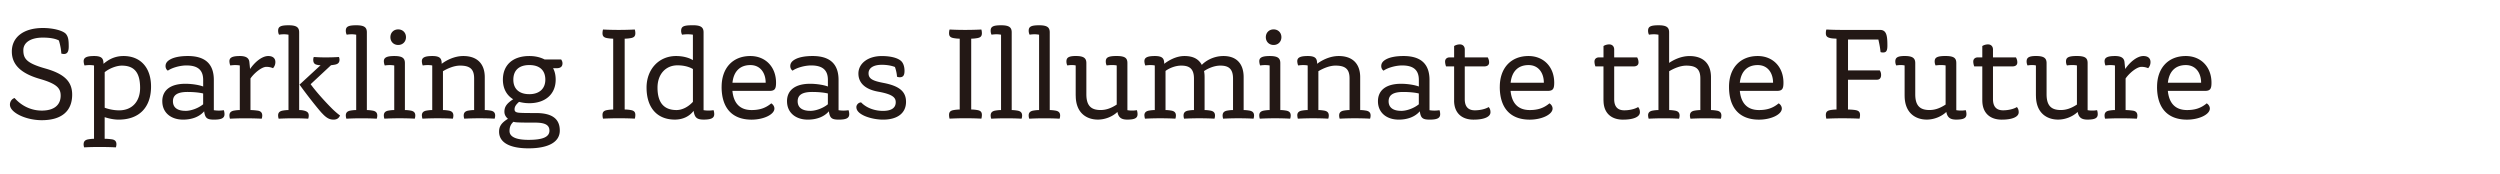 <svg xmlns="http://www.w3.org/2000/svg" width="1008" height="70"><path d="M4 42.22c0-1.27.77-2.37 1.88-2.7 2.92 3.31 6.84 5.07 10.97 5.07 4.85 0 7.61-2.15 7.61-6.06 0-3.09-1.76-4.8-8.44-6.73-7.83-2.26-11.25-5.9-11.25-11.03 0-5.74 4.68-9.48 12.52-9.48 4.3 0 8.27 1.1 9.37 2.48.88 1.16 1.05 2.43 1.05 5.02 0 1.88-.5 2.98-1.93 2.98-.28 0-.66-.06-1.05-.16a22.88 22.88 0 0 0-.99-5.29c-1.32-.72-3.47-1.16-6.45-1.16-5.02 0-7.88 2.04-7.88 5.07 0 3.42 1.27 5.24 8.88 7.39 7.39 2.1 10.81 5.07 10.81 10.53 0 6.73-4.36 10.31-12.24 10.31-6.51 0-12.85-3.09-12.85-6.23Zm29.72 15.94c0-1.16.61-1.76 1.87-1.98.66-.11 1.49-.22 2.32-.22V26.4c-.5-.11-1.16-.16-1.82-.16s-1.38.06-1.98.16c-.22-.33-.38-1.27-.38-1.71 0-1.38.99-2.1 4.24-2.1s3.75 1.16 3.75 3.14c1.49-1.21 3.97-3.14 8.1-3.14 6.84 0 11.08 4.69 11.08 12.3 0 8.44-4.8 13.34-13.07 13.34-2.21 0-4.25-.55-5.63-.99v8.71c1.05 0 2.04.11 2.87.22 1.27.17 1.87.83 1.87 1.98 0 .44-.11.99-.22 1.27-1.99-.11-4.52-.16-6.67-.16-1.98 0-4.3.05-6.12.16-.11-.28-.22-.83-.22-1.27Zm8.49-29.06v14.34c1.38.5 3.47 1.05 5.84 1.05 5.18 0 8.44-3.53 8.44-9.04 0-6.18-2.32-8.99-7.39-8.99-2.09 0-5.02 1.1-6.89 2.65Zm23.22 11.74c0-4.52 3.36-7.06 9.32-7.06 2.54 0 5.4.44 7.17 1.1v-2.65c0-3.97-2.15-5.84-6.73-5.84-2.65 0-5.9.94-7.5 2.1-.61-.38-.94-1.1-.94-1.82 0-1.1.55-1.98 1.99-2.76 1.54-.83 3.91-1.32 7-1.32 7 0 10.48 3.2 10.48 9.65v12.19a12.748 12.748 0 0 0 4.02 0c.16.39.28 1.1.28 1.6 0 1.6-1.21 2.2-4.24 2.2-2.87 0-3.58-.66-3.97-3.36-1.87 2.2-4.91 3.36-8.49 3.36-5.02 0-8.38-2.92-8.38-7.39Zm9.37 3.86c2.26 0 5.13-1.05 7.11-2.65v-4.36c-1.55-.39-3.92-.61-6.34-.61-3.97 0-5.84 1.21-5.84 3.75s1.82 3.86 5.07 3.86Zm17.7 1.88c0-1.16.61-1.76 1.87-1.99.66-.11 1.49-.22 2.32-.22V26.4c-.49-.11-1.16-.16-1.82-.16s-1.38.06-1.99.16c-.22-.33-.38-1.27-.38-1.71 0-1.38.99-2.1 4.25-2.1 3.03 0 3.69 1.27 3.8 2.48l.28 2.76c1.65-2.48 4.63-5.24 7.33-5.24 1.88 0 2.87.94 2.87 2.43 0 1.21-.5 1.93-.94 2.48-.61-.28-1.54-.55-2.7-.55-1.93 0-5.02 2.65-6.4 4.69v12.74c1.05 0 2.04.11 2.87.22 1.27.17 1.88.83 1.88 1.99 0 .44-.11.99-.22 1.27-1.98-.11-4.52-.16-6.67-.16-1.98 0-4.3.06-6.12.16-.11-.28-.22-.83-.22-1.27Zm19.63 0c0-1.16.61-1.76 1.87-1.99.66-.11 1.49-.22 2.32-.22V13.99c-.66-.11-1.16-.17-1.82-.17s-1.38.06-1.98.17c-.22-.33-.38-.99-.38-1.6 0-1.65.99-2.2 4.24-2.2s4.24.88 4.24 2.87v31.32c.83 0 1.32.06 1.99.22 1.27.33 1.88.83 1.88 1.99 0 .44-.11.99-.22 1.27-1.82-.11-3.8-.16-5.79-.16s-4.3.06-6.12.16c-.11-.28-.22-.83-.22-1.27Zm17.64-.99c-1.76-1.93-6.12-7.44-8.99-11.47l8.49-7.83c-.77 0-.99-.06-1.65-.22-.88-.22-1.32-.83-1.32-1.99 0-.44.11-.83.22-1.1 1.82.11 2.81.16 4.8.16s3.53-.05 5.35-.16c.11.28.22.66.22 1.1 0 1.16-.61 1.76-1.88 1.99-.61.11-.99.16-1.54.22l-8.22 7.66c2.32 3.2 6.06 7.28 8.66 9.87 1.1 1.1 2.37 2.15 3.2 2.76-.5 1.05-1.21 1.65-2.65 1.65-1.6 0-2.87-.66-4.68-2.65Zm9.66.99c0-1.16.61-1.76 1.87-1.99.66-.11 1.49-.22 2.32-.22V13.99c-.66-.11-1.16-.17-1.82-.17s-1.38.06-1.99.17c-.22-.33-.38-.99-.38-1.6 0-1.65.99-2.2 4.25-2.2s4.24.88 4.24 2.87v31.32c.83 0 1.65.11 2.32.22 1.27.22 1.88.83 1.88 1.99 0 .44-.11.99-.22 1.27-1.82-.11-4.13-.16-6.12-.16s-4.3.06-6.12.16c-.11-.28-.22-.83-.22-1.27Zm15.33 0c0-1.16.61-1.76 1.88-1.99.66-.11 1.49-.22 2.32-.22V26.4c-.5-.11-1.16-.16-1.82-.16s-1.38.06-1.98.16c-.22-.33-.39-1.27-.39-1.71 0-1.38.99-2.1 4.24-2.1s4.25.88 4.25 2.87v18.91c.83 0 1.66.11 2.32.22 1.27.22 1.87.83 1.87 1.99 0 .44-.11.99-.22 1.27-1.82-.11-4.14-.16-6.12-.16s-4.3.06-6.12.16c-.11-.28-.22-.83-.22-1.27Zm2.65-31.59c0-1.82 1.32-3.14 3.14-3.14s3.14 1.32 3.14 3.14-1.32 3.14-3.14 3.14-3.14-1.32-3.14-3.14Zm12.68 31.59c0-1.16.61-1.76 1.87-1.99.66-.11 1.49-.22 2.32-.22V26.4c-.44-.11-1.05-.16-1.82-.16-.66 0-1.38.06-1.99.16-.22-.33-.38-1.27-.38-1.71 0-1.38.99-2.1 4.25-2.1s3.75 1.16 3.75 3.14c1.65-1.27 4.96-3.14 8.71-3.14 5.57 0 8.66 3.09 8.66 8.55v13.23c.83 0 1.66.11 2.32.22 1.27.22 1.87.83 1.87 1.99 0 .44-.11.99-.22 1.27-1.82-.11-4.14-.16-6.12-.16s-4.3.06-6.12.16c-.11-.28-.22-.83-.22-1.27 0-1.16.61-1.76 1.88-1.99.66-.11 1.49-.22 2.32-.22V31.63c0-3.75-1.66-5.18-5.68-5.18-2.54 0-5.24 1.27-6.89 2.26v15.66c.83 0 1.65.11 2.32.22 1.27.22 1.88.83 1.88 1.99 0 .44-.11.99-.22 1.27-1.82-.11-4.13-.16-6.12-.16s-4.3.06-6.12.16c-.11-.28-.22-.83-.22-1.27Zm39.2-5.52c-1.16 1.05-1.82 1.88-1.82 3.03 0 .83.44 1.27 1.98 1.38 1.27.11 4.08.11 6.67.11 6.62 0 9.59 2.43 9.59 7.06s-4.58 7.17-12.63 7.17c-7.11 0-11.85-2.1-11.85-6.73 0-2.04.88-3.53 3.58-5.18-.88-.77-1.43-1.65-1.43-2.87 0-2.21 1.21-3.47 3.53-5.02-2.65-1.6-4.14-4.36-4.14-7.88 0-5.96 4.03-9.54 10.64-9.54 2.42 0 4.46.5 6.17 1.38h6.67c.28.38.55.94.55 1.54 0 1.27-.72 1.99-2.37 1.99H223c.72 1.32 1.05 2.87 1.05 4.63 0 5.79-4.14 9.48-10.64 9.48-1.55 0-2.92-.22-4.14-.55Zm12.24 11.58c0-2.2-1.71-3.2-5.73-3.2-2.7 0-5.68 0-7.44-.11-.66-.05-.94-.11-1.32-.22-1.1.94-1.6 2.15-1.6 3.7 0 2.42 2.76 3.58 7.66 3.58 5.79 0 8.44-1.16 8.44-3.75Zm-1.65-20.51c0-3.8-2.32-5.9-6.45-5.9s-6.45 2.1-6.45 5.9 2.43 5.84 6.45 5.84 6.45-2.21 6.45-5.84Zm23.05 14.23c0-1.27.61-1.76 1.88-1.98.66-.11 1.49-.22 2.43-.22V15.59c-.94 0-1.76-.11-2.43-.22-1.27-.22-1.88-.72-1.88-1.98 0-.55.11-1.21.22-1.49 1.93.11 4.19.16 6.4.16s4.47-.06 6.4-.16c.11.28.22.94.22 1.49 0 1.27-.61 1.76-1.87 1.98-.66.11-1.49.22-2.43.22v28.56c.94 0 1.76.11 2.43.22 1.27.22 1.87.72 1.87 1.98 0 .55-.11 1.21-.22 1.49-1.93-.11-4.19-.16-6.4-.16s-4.47.06-6.4.16c-.11-.28-.22-.94-.22-1.49Zm17.76-11.03c0-7.39 4.96-12.74 11.91-12.74 2.92 0 5.4.77 6.78 1.66V13.99c-.61-.11-1.32-.17-2.1-.17s-1.54.06-2.26.17c-.22-.33-.39-1.05-.39-1.49 0-1.93 1.1-2.32 4.8-2.32 3.2 0 4.25.88 4.25 2.87v31.37a12.748 12.748 0 0 0 4.02 0c.17.39.28 1.1.28 1.6 0 1.49-1.05 2.2-4.25 2.2-3.03 0-3.64-1.05-4.08-3.53-1.6 2.15-4.24 3.53-7.55 3.53-7.17 0-11.41-4.8-11.41-12.9Zm12.08 9.04c2.26 0 4.69-1.21 6.62-3.31V27.83c-1.71-.99-3.86-1.49-6.23-1.49-4.8 0-8.05 3.64-8.05 8.99 0 6.01 2.54 9.04 7.66 9.04ZM290.96 35c0-7.55 4.47-12.41 11.58-12.41 6.12 0 10.36 4.41 10.36 10.75 0 2.59-.55 3.31-2.76 3.31h-14.83c.5 5.18 3.2 7.72 7.72 7.72 3.25 0 5.63-.77 7.94-2.7.72.44 1.27 1.21 1.27 2.1 0 2.37-4.3 4.47-9.21 4.47-7.72 0-12.08-4.58-12.08-13.23Zm4.36-1.65h13.4c0-3.86-2.09-7.11-6.17-7.11s-6.73 2.43-7.22 7.11Zm22 7.49c0-4.52 3.36-7.06 9.32-7.06 2.54 0 5.4.44 7.17 1.1v-2.65c0-3.97-2.15-5.84-6.73-5.84-2.65 0-5.9.94-7.5 2.1-.61-.38-.94-1.1-.94-1.82 0-1.1.55-1.98 1.99-2.76 1.54-.83 3.91-1.32 7-1.32 7 0 10.48 3.2 10.48 9.65v12.19a12.748 12.748 0 0 0 4.02 0c.16.39.28 1.1.28 1.6 0 1.6-1.21 2.2-4.24 2.2-2.87 0-3.58-.66-3.97-3.36-1.87 2.2-4.91 3.36-8.49 3.36-5.02 0-8.38-2.92-8.38-7.39Zm9.37 3.86c2.26 0 5.13-1.05 7.11-2.65v-4.36c-1.55-.39-3.92-.61-6.34-.61-3.97 0-5.84 1.21-5.84 3.75s1.82 3.86 5.07 3.86Zm18.59-1.43c0-1.1.94-1.98 1.93-1.98 2.15 2.26 5.51 3.42 8.82 3.42s5.13-1.16 5.13-3.47c0-1.76-.94-3.2-7.17-4.3-5.46-.99-7.88-3.75-7.88-7.28 0-4.08 3.86-7.06 9.43-7.06 3.8 0 6.62.83 7.89 2.1.72.72 1.27 2.04 1.27 3.86s-.55 2.59-1.93 2.59c-.33 0-.66-.06-1.1-.22-.06-1.21-.39-2.7-.83-3.92-1.27-.5-3.09-.88-5.29-.88-3.36 0-5.35 1.27-5.35 3.42s1.54 3.03 5.9 3.86c6.4 1.21 9.21 3.42 9.21 7.66 0 4.52-3.42 7.17-9.26 7.17-4.58 0-10.75-1.93-10.75-4.96Zm37.38 3.09c0-1.27.61-1.76 1.87-1.98.66-.11 1.49-.22 2.43-.22V15.59c-.94 0-1.76-.11-2.43-.22-1.27-.22-1.87-.72-1.87-1.98 0-.55.11-1.21.22-1.49 1.93.11 4.19.16 6.4.16s4.47-.06 6.4-.16c.11.28.22.94.22 1.49 0 1.27-.61 1.76-1.88 1.98-.66.11-1.49.22-2.43.22v28.56c.94 0 1.76.11 2.43.22 1.27.22 1.88.72 1.88 1.98 0 .55-.11 1.21-.22 1.49-1.93-.11-4.19-.16-6.4-.16s-4.47.06-6.4.16c-.11-.28-.22-.94-.22-1.49Zm16.77.22c0-1.16.61-1.76 1.87-1.99.66-.11 1.49-.22 2.32-.22V13.99c-.66-.11-1.16-.17-1.82-.17s-1.38.06-1.99.17c-.22-.33-.38-.99-.38-1.6 0-1.65.99-2.2 4.25-2.2s4.24.88 4.24 2.87v31.32c.83 0 1.65.11 2.32.22 1.27.22 1.88.83 1.88 1.99 0 .44-.11.99-.22 1.27-1.82-.11-4.13-.16-6.12-.16s-4.3.06-6.12.16c-.11-.28-.22-.83-.22-1.27Zm15.33 0c0-1.16.61-1.76 1.88-1.99.66-.11 1.49-.22 2.32-.22V13.99c-.66-.11-1.16-.17-1.82-.17s-1.38.06-1.98.17c-.22-.33-.39-.99-.39-1.6 0-1.65.99-2.2 4.24-2.2s4.25.88 4.25 2.87v31.32c.83 0 1.66.11 2.32.22 1.27.22 1.87.83 1.87 1.99 0 .44-.11.99-.22 1.27-1.82-.11-4.14-.16-6.12-.16s-4.3.06-6.12.16c-.11-.28-.22-.83-.22-1.27Zm18.96-8V26.39c-.44-.11-.94-.16-1.6-.16-.55 0-1.21.06-1.76.16-.22-.33-.38-.99-.38-1.6 0-1.54.88-2.21 3.8-2.21 3.2 0 4.24.88 4.24 2.87v12.57c0 4.85 2.15 6.34 5.73 6.34 1.88 0 3.92-.5 6.51-2.2V26.39c-.44-.11-1.1-.16-1.93-.16-.66 0-1.54.06-2.1.16-.22-.33-.38-.99-.38-1.6 0-1.54.88-2.21 4.36-2.21s4.36.88 4.36 2.87v18.97c.61.11 1.21.16 1.93.16.66 0 1.21-.05 1.88-.16.16.39.28 1.1.28 1.6 0 1.49-.94 2.2-4.14 2.2-2.26 0-3.53-.72-3.97-3.09-2.15 2.04-5.18 3.09-7.88 3.09-4.58 0-8.93-2.7-8.93-9.65Zm27.69 8c0-1.16.61-1.76 1.88-1.99.66-.11 1.49-.22 2.32-.22V26.4c-.44-.11-1.05-.16-1.82-.16-.66 0-1.38.06-1.98.16-.22-.33-.39-1.27-.39-1.71 0-1.38.99-2.1 4.24-2.1s3.75 1.16 3.75 3.14c1.6-1.21 4.63-3.14 8.16-3.14s5.73 1.21 7 3.58c1.21-1.32 4.36-3.58 8.76-3.58 4.85 0 8.11 2.7 8.11 8.55v13.23c.83 0 1.65.11 2.32.22 1.27.22 1.88.83 1.88 1.99 0 .44-.11.99-.22 1.27-1.82-.11-4.13-.16-6.12-.16s-4.3.06-6.12.16c-.11-.28-.22-.83-.22-1.27 0-1.16.61-1.76 1.88-1.99.66-.11 1.49-.22 2.32-.22V31.69c0-4.02-1.87-5.24-5.13-5.24-2.37 0-4.85 1.05-6.56 2.21.16.77.22 1.6.22 2.48v13.23c.83 0 1.65.11 2.32.22 1.27.22 1.88.83 1.88 1.99 0 .44-.11.99-.22 1.27-1.82-.11-4.14-.16-6.12-.16s-4.3.06-6.12.16c-.11-.28-.22-.83-.22-1.27 0-1.16.61-1.76 1.88-1.99.66-.11 1.49-.22 2.32-.22V31.69c0-4.02-1.88-5.24-5.13-5.24-2.32 0-4.8.99-6.34 2.15v15.77c.83 0 1.66.11 2.32.22 1.27.22 1.87.83 1.87 1.99 0 .44-.11.99-.22 1.27-1.82-.11-4.14-.16-6.12-.16s-4.3.06-6.12.16c-.11-.28-.22-.83-.22-1.27Zm46.32 0c0-1.16.61-1.76 1.87-1.99.66-.11 1.49-.22 2.32-.22V26.4c-.5-.11-1.16-.16-1.82-.16s-1.38.06-1.98.16c-.22-.33-.38-1.27-.38-1.71 0-1.38.99-2.1 4.24-2.1s4.24.88 4.24 2.87v18.91c.83 0 1.66.11 2.32.22 1.27.22 1.88.83 1.88 1.99 0 .44-.11.99-.22 1.27-1.82-.11-4.14-.16-6.12-.16s-4.3.06-6.12.16c-.11-.28-.22-.83-.22-1.27Zm2.65-31.59c0-1.82 1.32-3.14 3.14-3.14s3.14 1.32 3.14 3.14-1.32 3.14-3.14 3.14-3.14-1.32-3.14-3.14Zm12.68 31.59c0-1.16.61-1.76 1.88-1.99.66-.11 1.49-.22 2.32-.22V26.4c-.44-.11-1.05-.16-1.82-.16-.66 0-1.38.06-1.99.16-.22-.33-.39-1.27-.39-1.71 0-1.38.99-2.1 4.25-2.1s3.75 1.16 3.75 3.14c1.65-1.27 4.96-3.14 8.71-3.14 5.57 0 8.66 3.09 8.66 8.55v13.23c.83 0 1.65.11 2.32.22 1.27.22 1.88.83 1.88 1.99 0 .44-.11.99-.22 1.27-1.82-.11-4.13-.16-6.12-.16s-4.3.06-6.12.16c-.11-.28-.22-.83-.22-1.27 0-1.16.61-1.76 1.87-1.99.66-.11 1.49-.22 2.32-.22V31.63c0-3.75-1.66-5.18-5.68-5.18-2.54 0-5.24 1.27-6.89 2.26v15.66c.83 0 1.65.11 2.32.22 1.27.22 1.88.83 1.88 1.99 0 .44-.11.99-.22 1.27-1.82-.11-4.14-.16-6.12-.16s-4.3.06-6.12.16c-.11-.28-.22-.83-.22-1.27Zm32.53-5.74c0-4.52 3.36-7.06 9.32-7.06 2.54 0 5.4.44 7.17 1.1v-2.65c0-3.97-2.15-5.84-6.72-5.84-2.65 0-5.9.94-7.5 2.1-.61-.38-.94-1.1-.94-1.82 0-1.1.55-1.98 1.98-2.76 1.54-.83 3.92-1.32 7-1.32 7 0 10.48 3.2 10.48 9.65v12.19a12.748 12.748 0 0 0 4.02 0c.17.39.28 1.1.28 1.6 0 1.6-1.21 2.2-4.25 2.2-2.87 0-3.58-.66-3.97-3.36-1.88 2.2-4.91 3.36-8.49 3.36-5.02 0-8.38-2.92-8.38-7.39Zm9.37 3.86c2.26 0 5.13-1.05 7.11-2.65v-4.36c-1.54-.39-3.92-.61-6.34-.61-3.97 0-5.84 1.21-5.84 3.75s1.82 3.86 5.07 3.86Zm21.34-4.19V26.78h-3.25c-.28-.77-.39-1.43-.39-1.98 0-.99.72-1.66 1.82-1.66h1.82v-4.58c.61-.39 1.43-.66 2.32-.66 1.21 0 1.98.83 1.98 2.04v3.2h9.26c.38.72.55 1.32.55 2.04 0 1.05-.72 1.6-2.04 1.6h-7.78v13.18c0 3.09 1.43 4.52 4.08 4.52 2.04 0 4.25-.5 5.57-1.32.5.61.72 1.21.72 2.1 0 1.88-2.59 2.98-6.84 2.98-4.74 0-7.83-2.7-7.83-7.72ZM604.72 35c0-7.55 4.47-12.41 11.58-12.41 6.12 0 10.36 4.41 10.36 10.75 0 2.59-.55 3.31-2.76 3.31h-14.83c.5 5.18 3.2 7.72 7.72 7.72 3.25 0 5.63-.77 7.94-2.7.72.44 1.27 1.21 1.27 2.1 0 2.37-4.3 4.47-9.21 4.47-7.72 0-12.08-4.58-12.08-13.23Zm4.36-1.65h13.4c0-3.86-2.09-7.11-6.17-7.11s-6.73 2.43-7.22 7.11Zm37.44 7.16V26.78h-3.25c-.28-.77-.38-1.43-.38-1.98 0-.99.72-1.66 1.82-1.66h1.82v-4.58c.61-.39 1.43-.66 2.32-.66 1.21 0 1.99.83 1.99 2.04v3.2h9.26c.39.72.55 1.32.55 2.04 0 1.05-.72 1.6-2.04 1.6h-7.77v13.18c0 3.09 1.43 4.52 4.08 4.52 2.04 0 4.24-.5 5.57-1.32.5.61.72 1.21.72 2.1 0 1.88-2.59 2.98-6.84 2.98-4.74 0-7.83-2.7-7.83-7.72Zm17.98 6.07c0-1.16.61-1.76 1.87-1.99.66-.11 1.49-.22 2.32-.22V13.99c-.66-.11-1.16-.17-1.82-.17s-1.38.06-1.99.17c-.22-.33-.38-.99-.38-1.6 0-1.65.99-2.2 4.25-2.2s4.24.88 4.24 2.87v12.3c1.76-1.21 4.8-2.76 8.22-2.76 5.57 0 8.66 3.09 8.66 8.55v13.23c.83 0 1.66.11 2.32.22 1.27.22 1.87.83 1.87 1.99 0 .44-.11.99-.22 1.27-1.82-.11-4.14-.16-6.12-.16s-4.3.06-6.12.16c-.11-.28-.22-.83-.22-1.27 0-1.16.61-1.76 1.88-1.99.66-.11 1.49-.22 2.32-.22V31.64c0-3.75-1.66-5.18-5.68-5.18-2.54 0-5.24 1.27-6.89 2.26v15.66c.83 0 1.65.11 2.32.22 1.27.22 1.88.83 1.88 1.99 0 .44-.11.99-.22 1.27-1.82-.11-4.13-.16-6.12-.16s-4.3.06-6.12.16c-.11-.28-.22-.83-.22-1.27ZM697.14 35c0-7.55 4.47-12.41 11.58-12.41 6.12 0 10.37 4.41 10.37 10.75 0 2.59-.55 3.31-2.76 3.31H701.5c.5 5.18 3.2 7.72 7.72 7.72 3.25 0 5.62-.77 7.94-2.7.72.44 1.27 1.21 1.27 2.1 0 2.37-4.3 4.47-9.21 4.47-7.72 0-12.08-4.58-12.08-13.23Zm4.36-1.65h13.4c0-3.86-2.1-7.11-6.18-7.11s-6.73 2.43-7.22 7.11Zm34.68 13.01c0-1.27.61-1.76 1.87-1.98.66-.11 1.49-.22 2.43-.22V15.59c-1.32-.06-1.93-.11-2.43-.22-1.32-.28-1.87-.77-1.87-1.98 0-.44.06-1.1.22-1.49 1.93.11 4.19.16 6.4.16h15.22c2.65 0 2.98 2.37 2.98 6.34 0 2.09-.49 2.76-1.71 2.76-.28 0-.66 0-1.05-.16-.16-1.6-.39-2.92-.88-5.07h-12.24v12.46h12.79c.28.38.55.99.55 1.82 0 1.21-.55 1.93-1.66 1.93h-11.69v12.02c.94 0 2.32.11 2.98.22 1.27.22 1.88.72 1.88 1.98 0 .55-.11 1.21-.22 1.49-1.93-.11-4.74-.16-6.95-.16s-4.47.06-6.4.16c-.11-.28-.22-.94-.22-1.49Zm31.76-7.78V26.39c-.44-.11-.94-.16-1.6-.16-.55 0-1.21.06-1.76.16-.22-.33-.39-.99-.39-1.6 0-1.54.88-2.21 3.8-2.21 3.2 0 4.24.88 4.24 2.87v12.57c0 4.85 2.15 6.34 5.73 6.34 1.88 0 3.92-.5 6.51-2.2V26.39c-.44-.11-1.1-.16-1.93-.16-.66 0-1.54.06-2.09.16-.22-.33-.39-.99-.39-1.6 0-1.54.88-2.21 4.36-2.21s4.36.88 4.36 2.87v18.97c.61.11 1.21.16 1.93.16.66 0 1.21-.05 1.88-.16.16.39.28 1.1.28 1.6 0 1.49-.94 2.2-4.14 2.2-2.26 0-3.53-.72-3.97-3.09-2.15 2.04-5.18 3.09-7.88 3.09-4.58 0-8.93-2.7-8.93-9.65Zm31.32 1.93V26.78h-3.25c-.28-.77-.39-1.43-.39-1.98 0-.99.72-1.66 1.82-1.66h1.82v-4.58c.61-.39 1.43-.66 2.32-.66 1.21 0 1.99.83 1.99 2.04v3.2h9.26c.39.72.55 1.32.55 2.04 0 1.05-.72 1.6-2.04 1.6h-7.77v13.18c0 3.09 1.43 4.52 4.08 4.52 2.04 0 4.24-.5 5.57-1.32.49.61.72 1.21.72 2.1 0 1.88-2.59 2.98-6.84 2.98-4.74 0-7.83-2.7-7.83-7.72Zm21.62-1.93V26.39c-.44-.11-.94-.16-1.6-.16-.55 0-1.21.06-1.76.16-.22-.33-.39-.99-.39-1.6 0-1.54.88-2.21 3.8-2.21 3.2 0 4.25.88 4.25 2.87v12.57c0 4.85 2.15 6.34 5.73 6.34 1.88 0 3.92-.5 6.51-2.2V26.39c-.44-.11-1.1-.16-1.93-.16-.66 0-1.54.06-2.09.16-.22-.33-.39-.99-.39-1.6 0-1.54.88-2.21 4.36-2.21s4.36.88 4.36 2.87v18.97c.61.11 1.21.16 1.93.16.66 0 1.21-.05 1.87-.16.17.39.28 1.1.28 1.6 0 1.49-.93 2.2-4.13 2.2-2.26 0-3.53-.72-3.97-3.09-2.15 2.04-5.18 3.09-7.88 3.09-4.58 0-8.93-2.7-8.93-9.65Zm27.68 8c0-1.16.61-1.76 1.87-1.99.66-.11 1.49-.22 2.32-.22V26.4c-.49-.11-1.16-.16-1.82-.16s-1.38.06-1.99.16c-.22-.33-.38-1.27-.38-1.71 0-1.38.99-2.1 4.24-2.1 3.03 0 3.69 1.27 3.8 2.48l.28 2.76c1.65-2.48 4.63-5.24 7.33-5.24 1.88 0 2.87.94 2.87 2.43 0 1.21-.5 1.93-.94 2.48-.61-.28-1.54-.55-2.7-.55-1.93 0-5.02 2.65-6.4 4.69v12.74c1.05 0 2.04.11 2.87.22 1.27.17 1.88.83 1.88 1.99 0 .44-.11.99-.22 1.27-1.98-.11-4.52-.16-6.67-.16-1.98 0-4.3.06-6.12.16-.11-.28-.22-.83-.22-1.27ZM869.73 35c0-7.55 4.47-12.41 11.58-12.41 6.12 0 10.36 4.41 10.36 10.75 0 2.59-.55 3.31-2.76 3.31h-14.83c.5 5.18 3.2 7.72 7.72 7.72 3.25 0 5.63-.77 7.94-2.7.72.44 1.27 1.21 1.27 2.1 0 2.37-4.3 4.47-9.21 4.47-7.72 0-12.08-4.58-12.08-13.23Zm4.36-1.65h13.4c0-3.86-2.09-7.11-6.17-7.11s-6.73 2.43-7.23 7.11Z" style="fill:#231815"/></svg>